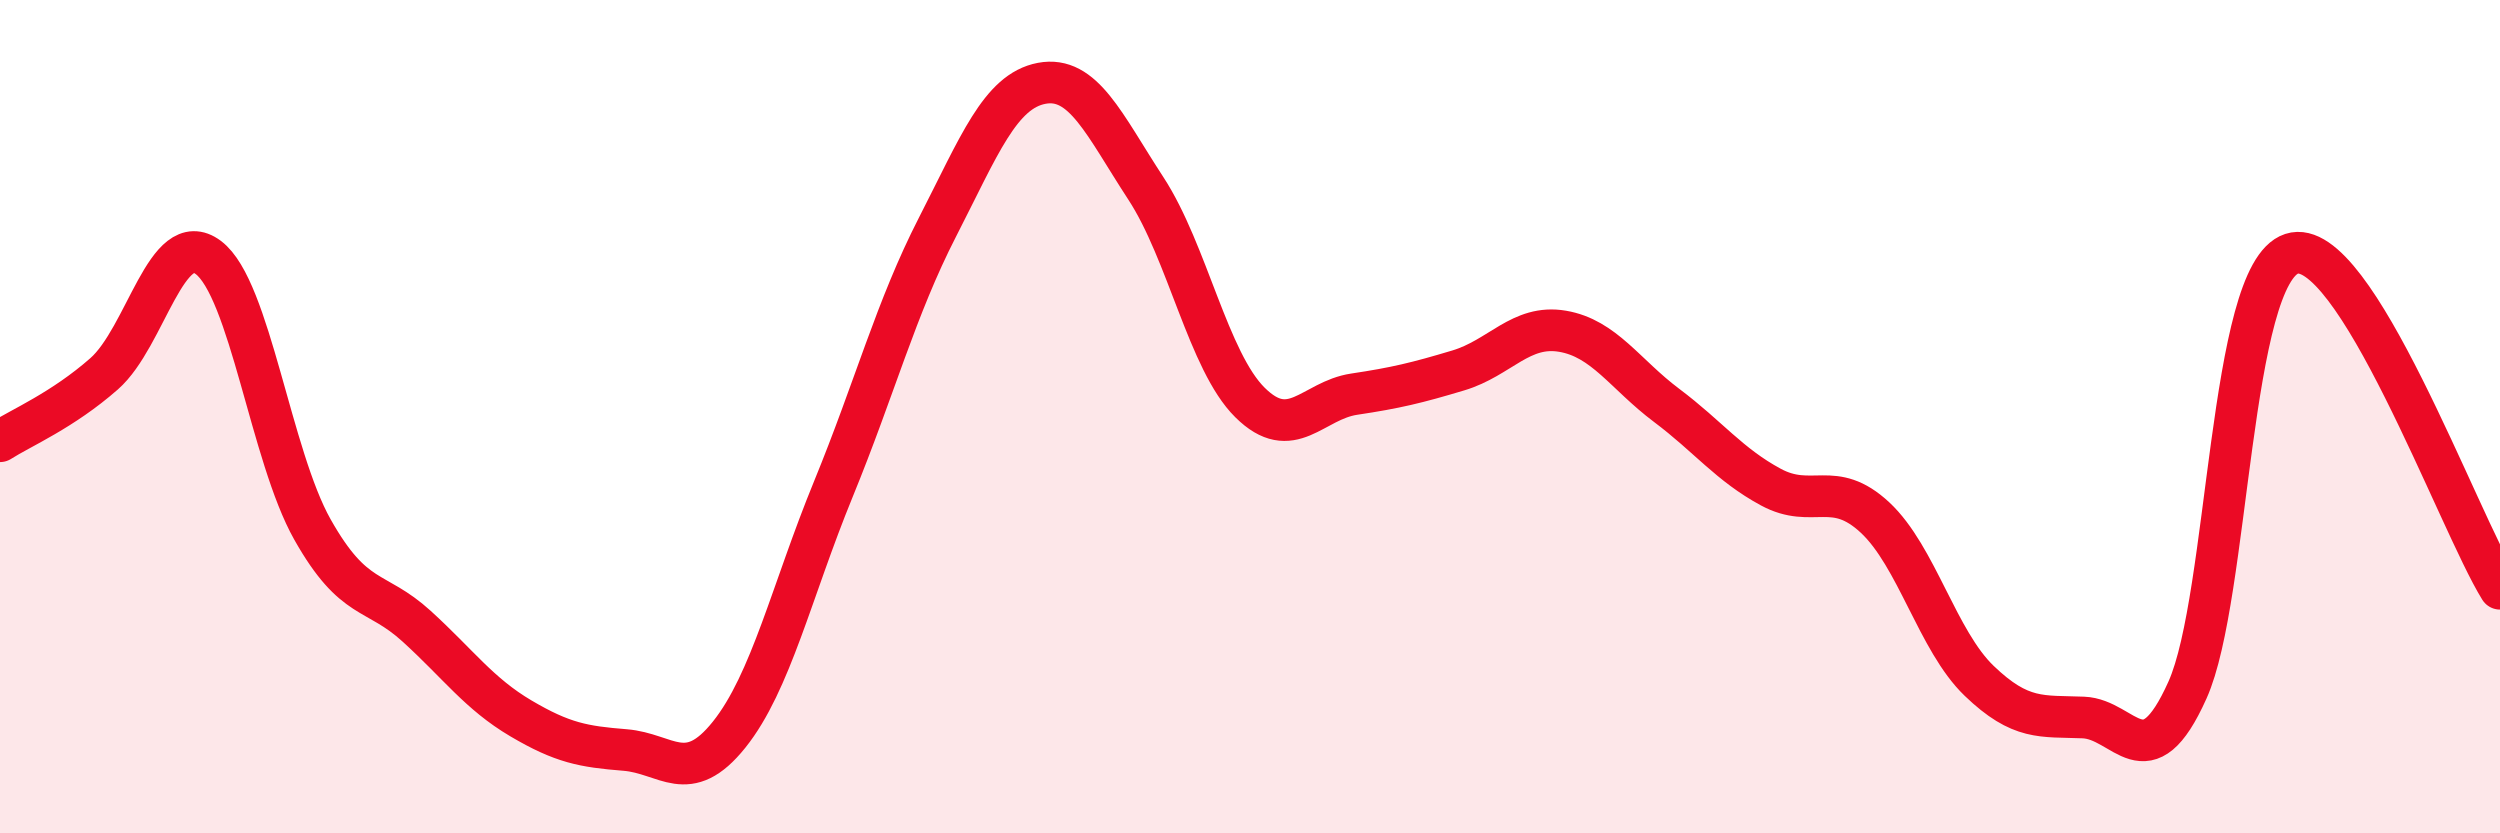 
    <svg width="60" height="20" viewBox="0 0 60 20" xmlns="http://www.w3.org/2000/svg">
      <path
        d="M 0,10.59 C 0.5,10.27 1.5,9.85 2.5,8.97 C 3.5,8.09 4,5.43 5,6.18 C 6,6.93 6.5,10.94 7.5,12.71 C 8.5,14.48 9,14.12 10,15.03 C 11,15.94 11.5,16.65 12.5,17.24 C 13.5,17.83 14,17.92 15,18 C 16,18.08 16.5,18.88 17.5,17.63 C 18.5,16.38 19,14.18 20,11.74 C 21,9.3 21.5,7.4 22.5,5.45 C 23.5,3.5 24,2.19 25,2 C 26,1.81 26.5,2.99 27.5,4.52 C 28.5,6.05 29,8.67 30,9.66 C 31,10.65 31.5,9.61 32.5,9.46 C 33.5,9.31 34,9.19 35,8.89 C 36,8.59 36.5,7.78 37.5,7.95 C 38.5,8.12 39,8.98 40,9.73 C 41,10.48 41.5,11.15 42.5,11.69 C 43.5,12.23 44,11.49 45,12.42 C 46,13.35 46.5,15.38 47.5,16.34 C 48.5,17.3 49,17.18 50,17.22 C 51,17.26 51.5,18.79 52.5,16.56 C 53.5,14.33 53.5,6.58 55,6.09 C 56.5,5.6 59,12.52 60,14.13L60 20L0 20Z"
        fill="#EB0A25"
        opacity="0.1"
        stroke-linecap="round"
        stroke-linejoin="round"
      />
      <path
        d="M 0,10.59 C 0.5,10.27 1.5,9.85 2.5,8.97 C 3.5,8.09 4,5.43 5,6.18 C 6,6.93 6.5,10.94 7.5,12.71 C 8.5,14.48 9,14.12 10,15.03 C 11,15.94 11.5,16.65 12.5,17.24 C 13.5,17.83 14,17.92 15,18 C 16,18.08 16.5,18.88 17.5,17.63 C 18.5,16.38 19,14.18 20,11.74 C 21,9.3 21.5,7.4 22.5,5.45 C 23.5,3.5 24,2.19 25,2 C 26,1.81 26.5,2.99 27.5,4.52 C 28.5,6.05 29,8.67 30,9.66 C 31,10.65 31.5,9.61 32.5,9.46 C 33.5,9.31 34,9.19 35,8.89 C 36,8.59 36.5,7.78 37.5,7.95 C 38.5,8.12 39,8.98 40,9.73 C 41,10.48 41.5,11.15 42.5,11.69 C 43.5,12.23 44,11.49 45,12.42 C 46,13.35 46.5,15.38 47.5,16.34 C 48.5,17.3 49,17.18 50,17.22 C 51,17.26 51.5,18.79 52.5,16.56 C 53.5,14.33 53.5,6.58 55,6.09 C 56.5,5.6 59,12.52 60,14.13"
        stroke="#EB0A25"
        stroke-width="1"
        fill="none"
        stroke-linecap="round"
        stroke-linejoin="round"
      />
    </svg>
  